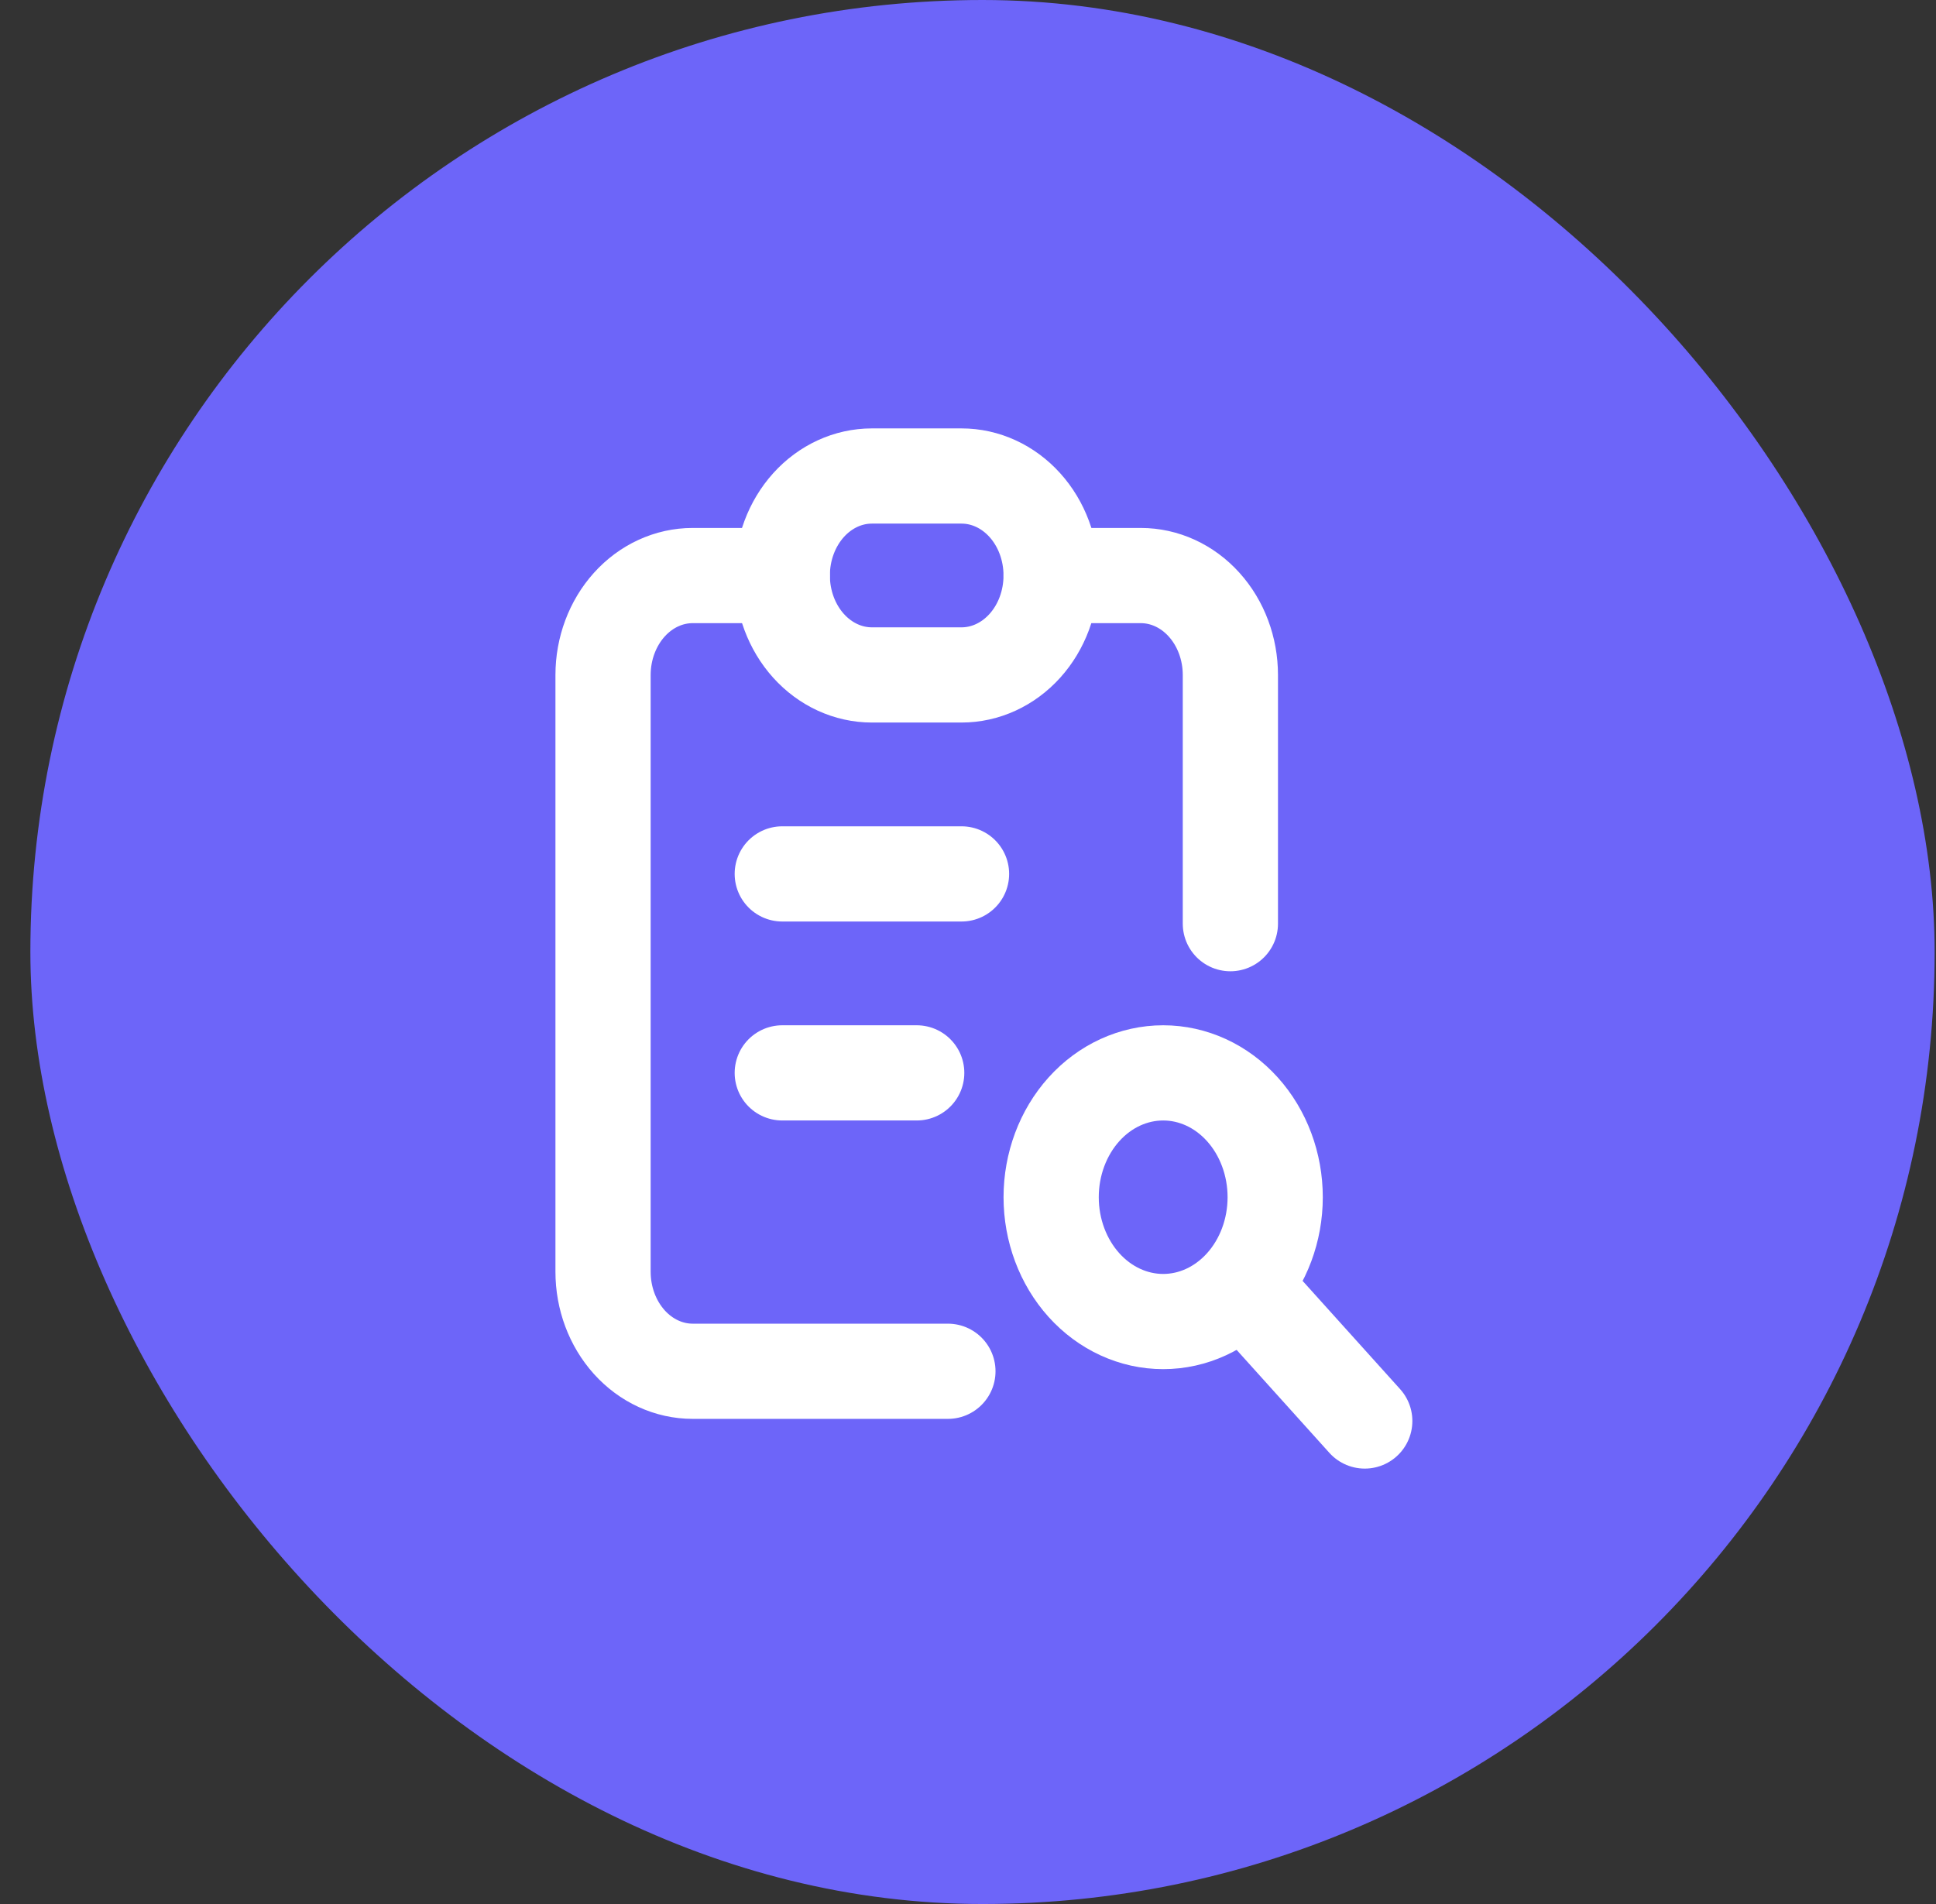 <svg width="61" height="60" viewBox="0 0 61 60" fill="none" xmlns="http://www.w3.org/2000/svg">
<rect x="0" y="0" width="61" height="60" fill="#333333" stroke="none"/>
<rect x="0.957" width="60" height="60" rx="30" fill="#6D65F9"/>
<path d="M24.648 18.137H21.825C21.076 18.137 20.358 18.467 19.828 19.055C19.299 19.643 19.001 20.44 19.001 21.271V40.078C19.001 40.909 19.299 41.706 19.828 42.294C20.358 42.882 21.076 43.212 21.825 43.212H29.867" stroke="white" stroke-width="3" stroke-linecap="round" stroke-linejoin="round"/>
<path d="M38.767 29.107V21.271C38.767 20.44 38.47 19.643 37.94 19.055C37.411 18.467 36.693 18.137 35.944 18.137H33.12" stroke="white" stroke-width="3" stroke-linecap="round" stroke-linejoin="round"/>
<path d="M24.648 18.134C24.648 17.303 24.946 16.506 25.475 15.918C26.005 15.33 26.723 15 27.472 15H30.296C31.044 15 31.762 15.33 32.292 15.918C32.822 16.506 33.119 17.303 33.119 18.134C33.119 18.966 32.822 19.763 32.292 20.351C31.762 20.939 31.044 21.269 30.296 21.269H27.472C26.723 21.269 26.005 20.939 25.475 20.351C24.946 19.763 24.648 18.966 24.648 18.134Z" stroke="white" stroke-width="3" stroke-linecap="round" stroke-linejoin="round"/>
<path d="M24.648 27.539H30.296" stroke="white" stroke-width="3" stroke-linecap="round" stroke-linejoin="round"/>
<path d="M24.648 33.809H28.884" stroke="white" stroke-width="3" stroke-linecap="round" stroke-linejoin="round"/>
<path d="M33.12 37.727C33.12 38.766 33.492 39.762 34.154 40.497C34.816 41.232 35.714 41.645 36.65 41.645C37.586 41.645 38.483 41.232 39.145 40.497C39.807 39.762 40.179 38.766 40.179 37.727C40.179 36.688 39.807 35.691 39.145 34.956C38.483 34.221 37.586 33.809 36.65 33.809C35.714 33.809 34.816 34.221 34.154 34.956C33.492 35.691 33.12 36.688 33.12 37.727Z" stroke="white" stroke-width="3" stroke-linecap="round" stroke-linejoin="round"/>
<path d="M39.472 40.861L43.001 44.779" stroke="white" stroke-width="3" stroke-linecap="round" stroke-linejoin="round"/>
</svg>
